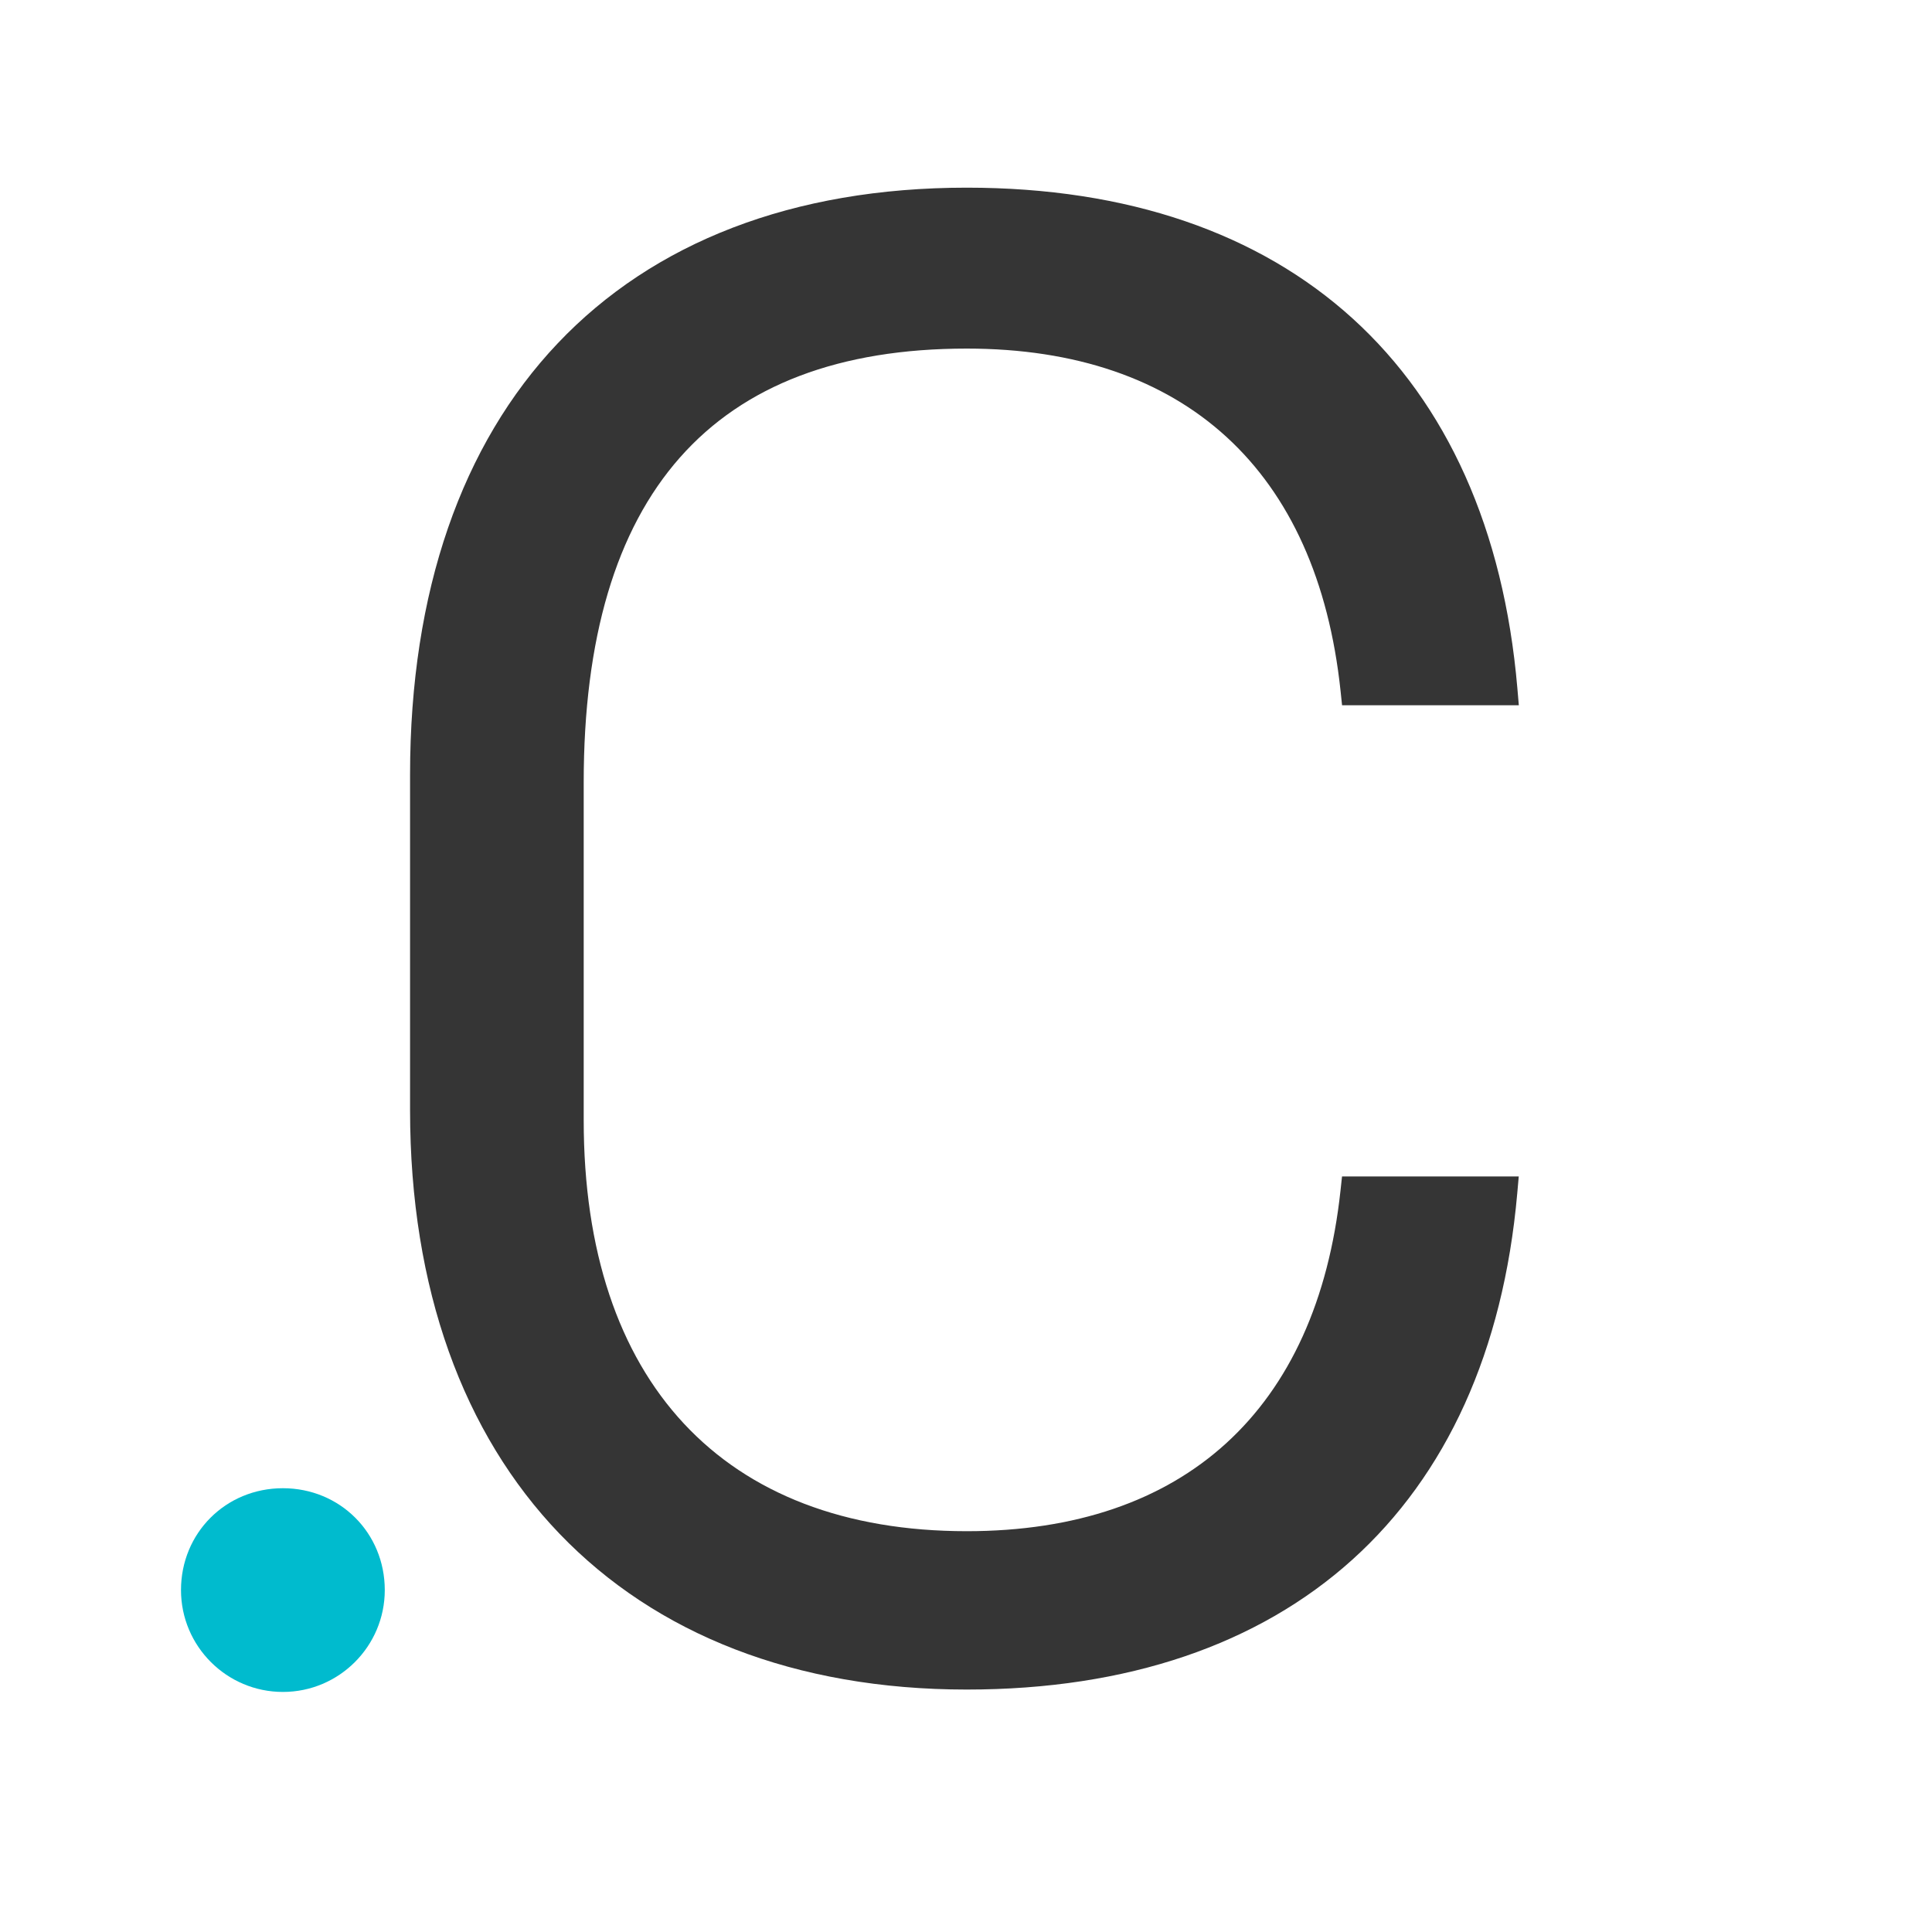 <?xml version="1.0" encoding="UTF-8" standalone="no"?>
<!-- Created with Inkscape (http://www.inkscape.org/) -->

<svg
   version="1.1"
   id="svg2"
   xml:space="preserve"
   width="570"
   height="570"
   viewBox="0 0 570 570"
   sodipodi:docname="favicon-d.svg"
   inkscape:version="1.1.2 (0a00cf5339, 2022-02-04)"
   xmlns:inkscape="http://www.inkscape.org/namespaces/inkscape"
   xmlns:sodipodi="http://sodipodi.sourceforge.net/DTD/sodipodi-0.dtd"
   xmlns="http://www.w3.org/2000/svg"
   xmlns:svg="http://www.w3.org/2000/svg"><defs
     id="defs6"><clipPath
       clipPathUnits="userSpaceOnUse"
       id="clipPath16"><path
         d="M 0,708.661 H 708.661 V 0 H 0 Z"
         id="path14" /></clipPath></defs><sodipodi:namedview
     id="namedview4"
     pagecolor="#ffffff"
     bordercolor="#666666"
     borderopacity="1.0"
     inkscape:pageshadow="2"
     inkscape:pageopacity="0.0"
     inkscape:pagecheckerboard="0"
     showgrid="false"
     inkscape:zoom="0.84031715"
     inkscape:cx="343.91777"
     inkscape:cy="377.23852"
     inkscape:window-width="2552"
     inkscape:window-height="1003"
     inkscape:window-x="4"
     inkscape:window-y="36"
     inkscape:window-maximized="0"
     inkscape:current-layer="g8"
     width="205px" /><g
     id="g8"
     inkscape:groupmode="layer"
     inkscape:label="Logotip-Codiara"
     transform="matrix(1.333,0,0,-1.333,0,944.881)"><g
       id="g12"
       clip-path="url(#clipPath16)"
       transform="translate(-140.581,140.581)"><g
         id="g18"
         transform="translate(354.544,194.31)"><path
           d="m 0,0 c -75.995,0 -123.205,49.145 -123.205,128.266 v 74.192 c 0,81.371 46.058,129.954 123.205,129.954 71.412,0 115.835,-40.383 121.873,-110.79 l 0.323,-3.769 H 83.074 l -0.327,3.111 C 77.594,269.866 48.208,296.795 0,296.795 c -56.252,0 -84.773,-32.305 -84.773,-96.02 V 126.017 C -84.773,68.209 -53.875,35.05 0,35.05 c 48.104,0 77.486,26.786 82.731,75.42 l 0.335,3.095 h 39.114 l -0.335,-3.773 C 115.671,40.011 71.26,0 0,0"
           style="fill:#353535;fill-opacity:1;fill-rule:nonzero;stroke:none"
           id="path20" /></g><g
         id="g22"
         transform="translate(203.194,193.783)"><path
           d="m 0,0 c -12.438,0 -22.553,10.111 -22.553,22.544 0,12.642 9.907,22.545 22.553,22.545 12.646,0 22.549,-9.903 22.549,-22.545 C 22.549,10.111 12.433,0 0,0"
           style="fill:#00bbce;fill-opacity:1;fill-rule:nonzero;stroke:none"
           id="path24" /></g></g></g></svg>

